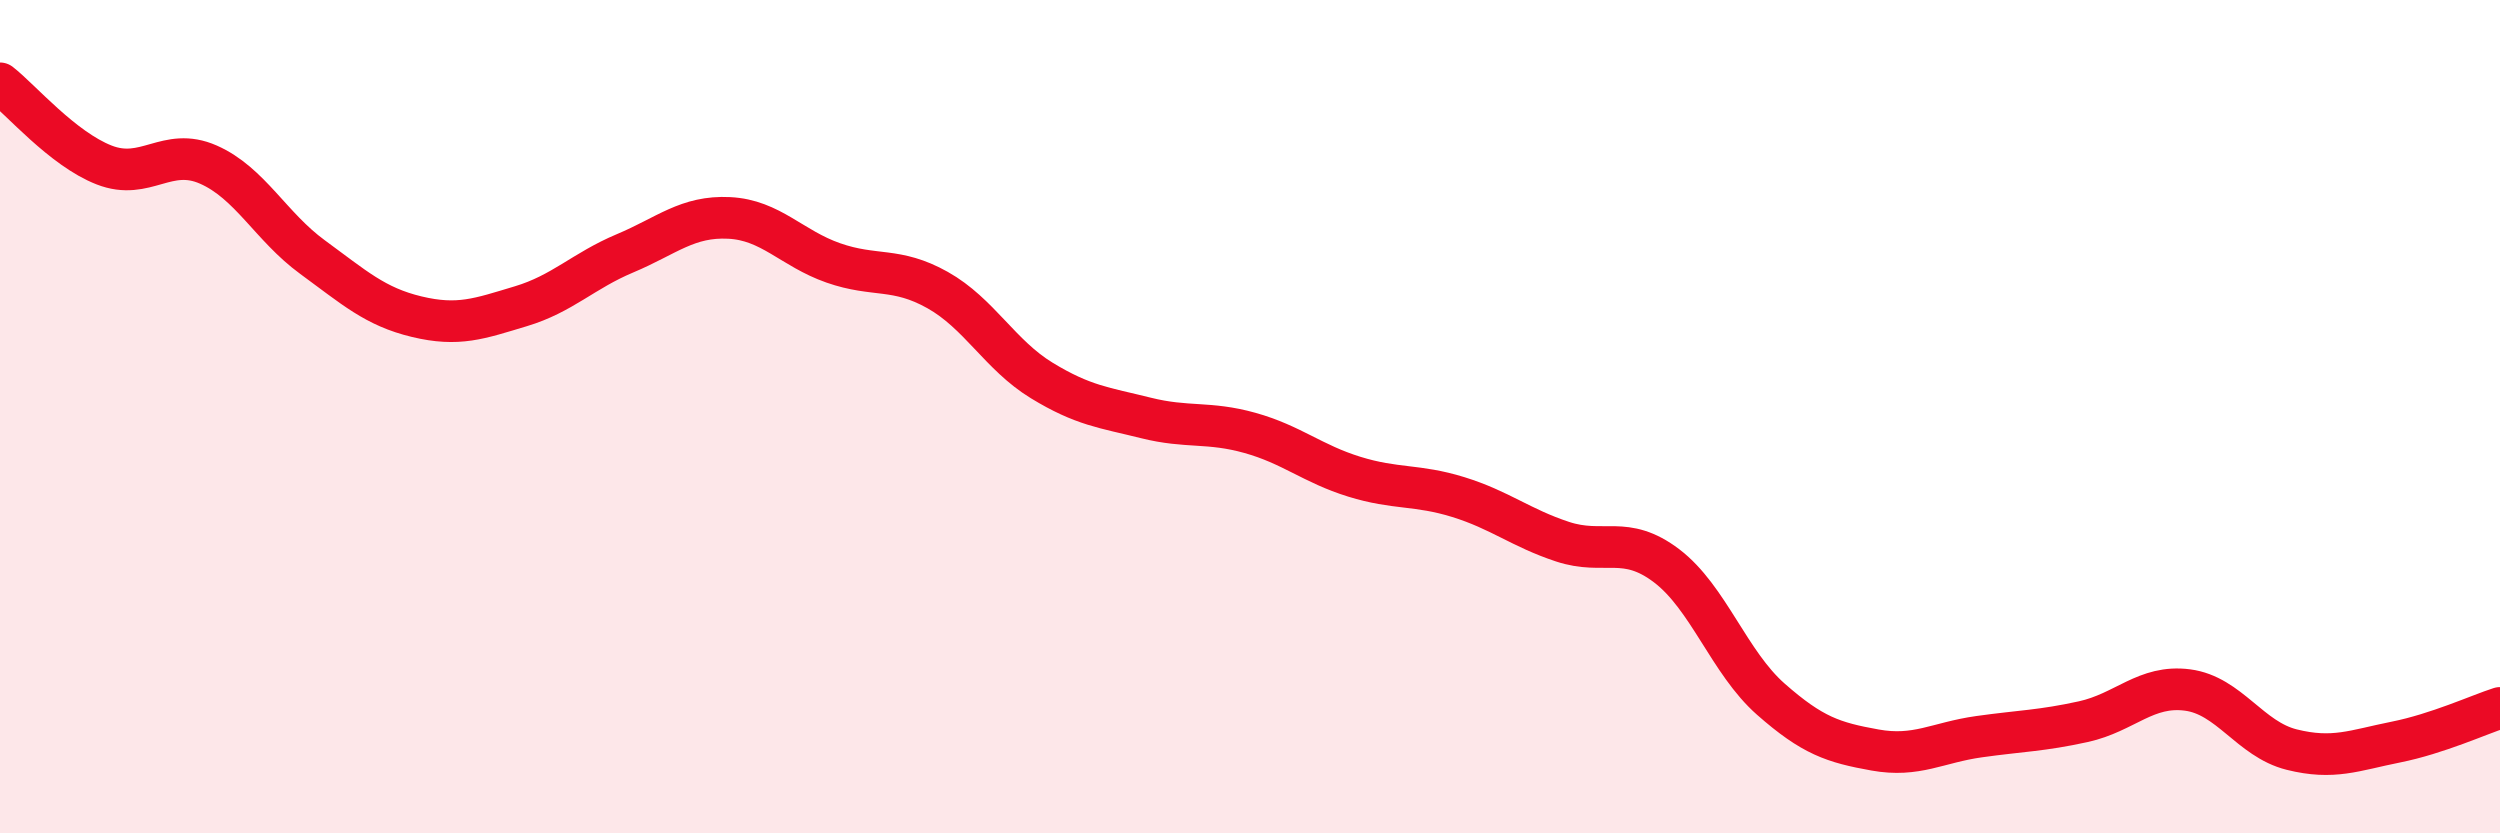 
    <svg width="60" height="20" viewBox="0 0 60 20" xmlns="http://www.w3.org/2000/svg">
      <path
        d="M 0,2 C 0.5,2.39 1.5,3.57 2.5,3.96 C 3.5,4.35 4,3.51 5,3.95 C 6,4.39 6.5,5.44 7.5,6.17 C 8.5,6.9 9,7.36 10,7.6 C 11,7.84 11.5,7.65 12.5,7.35 C 13.5,7.05 14,6.5 15,6.08 C 16,5.66 16.5,5.18 17.5,5.23 C 18.5,5.28 19,5.96 20,6.31 C 21,6.66 21.5,6.4 22.5,6.96 C 23.5,7.52 24,8.52 25,9.13 C 26,9.74 26.5,9.78 27.5,10.03 C 28.5,10.28 29,10.11 30,10.39 C 31,10.67 31.5,11.13 32.5,11.44 C 33.5,11.75 34,11.62 35,11.93 C 36,12.24 36.5,12.67 37.5,13 C 38.5,13.33 39,12.82 40,13.58 C 41,14.34 41.5,15.9 42.5,16.78 C 43.5,17.66 44,17.82 45,18 C 46,18.18 46.5,17.82 47.5,17.68 C 48.5,17.54 49,17.54 50,17.32 C 51,17.1 51.5,16.43 52.5,16.56 C 53.5,16.69 54,17.74 55,17.99 C 56,18.24 56.5,18.01 57.5,17.81 C 58.5,17.61 59.5,17.15 60,16.99L60 20L0 20Z"
        fill="#EB0A25"
        opacity="0.1"
        stroke-linecap="round"
        stroke-linejoin="round"
      />
      <path
        d="M 0,2 C 0.5,2.39 1.5,3.57 2.5,3.96 C 3.5,4.35 4,3.51 5,3.95 C 6,4.39 6.5,5.44 7.5,6.17 C 8.5,6.9 9,7.36 10,7.6 C 11,7.84 11.5,7.65 12.5,7.35 C 13.5,7.05 14,6.5 15,6.08 C 16,5.66 16.5,5.18 17.5,5.23 C 18.5,5.28 19,5.96 20,6.31 C 21,6.66 21.5,6.4 22.5,6.96 C 23.5,7.52 24,8.52 25,9.13 C 26,9.74 26.5,9.78 27.5,10.03 C 28.5,10.28 29,10.11 30,10.39 C 31,10.67 31.5,11.13 32.5,11.44 C 33.5,11.75 34,11.62 35,11.93 C 36,12.24 36.5,12.67 37.5,13 C 38.5,13.33 39,12.82 40,13.58 C 41,14.34 41.5,15.9 42.5,16.78 C 43.5,17.66 44,17.82 45,18 C 46,18.18 46.5,17.82 47.5,17.68 C 48.5,17.54 49,17.54 50,17.32 C 51,17.1 51.5,16.43 52.5,16.56 C 53.5,16.69 54,17.74 55,17.99 C 56,18.24 56.5,18.01 57.5,17.81 C 58.5,17.61 59.5,17.15 60,16.99"
        stroke="#EB0A25"
        stroke-width="1"
        fill="none"
        stroke-linecap="round"
        stroke-linejoin="round"
      />
    </svg>
  